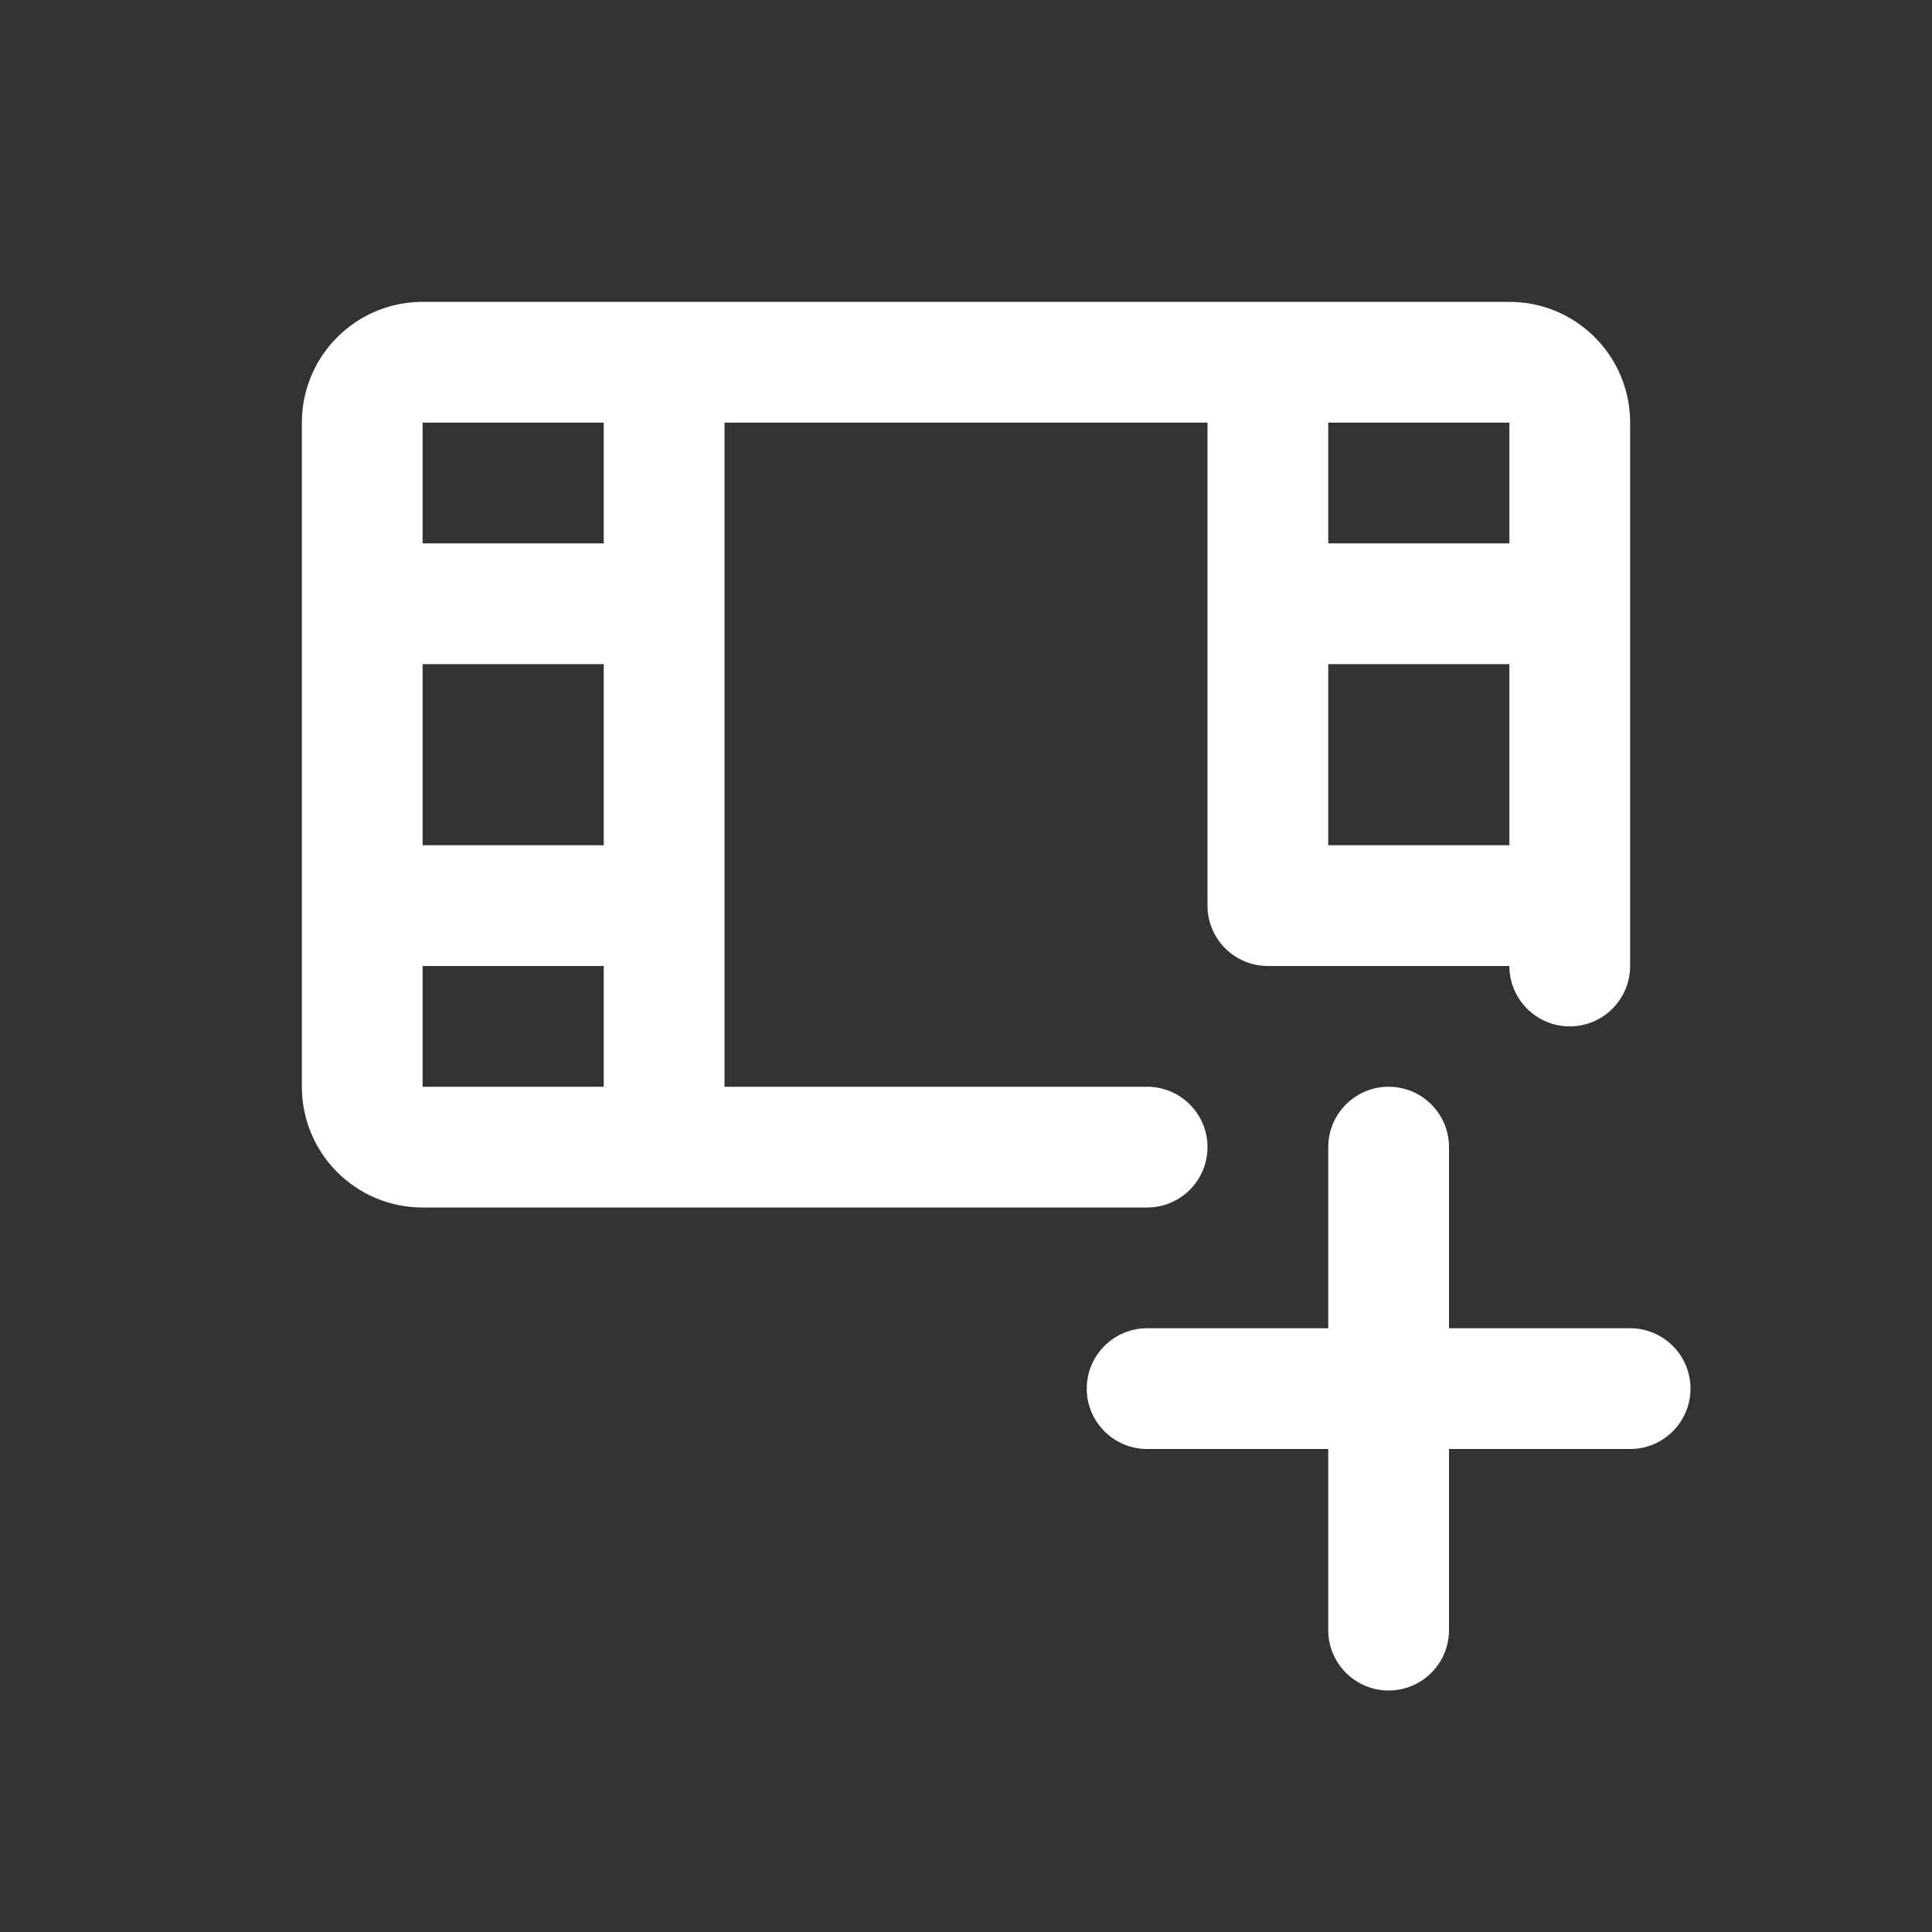 <svg width="32" height="32" viewBox="0 0 32 32" fill="none" xmlns="http://www.w3.org/2000/svg">
<rect x="0" y="0" width="32" height="32" fill="#333333" stroke="none"/>
<path fill-rule="evenodd" clip-rule="evenodd" d="M25 5C26.105 5 27 5.895 27 7V16C27 16.552 26.552 17 26 17C25.448 17 25 16.552 25 16H21C20.448 16 20 15.552 20 15L20 7H12L12 18H19C19.552 18 20 18.448 20 19C20 19.552 19.552 20 19 20H7C5.895 20 5 19.105 5 18V7C5 5.895 5.895 5 7 5H25ZM25 11V14H22V11H25ZM22 9H25V7L22 7L22 9ZM10 14V11H7V14H10ZM10 16H7V18H10V16ZM10 7L10 9H7V7H10Z" fill="white"/>
<path d="M24 19C24 18.448 23.552 18 23 18C22.448 18 22 18.448 22 19V22H19C18.448 22 18 22.448 18 23C18 23.552 18.448 24 19 24H22V27C22 27.552 22.448 28 23 28C23.552 28 24 27.552 24 27V24H27C27.552 24 28 23.552 28 23C28 22.448 27.552 22 27 22H24V19Z" fill="white"/>
</svg>
